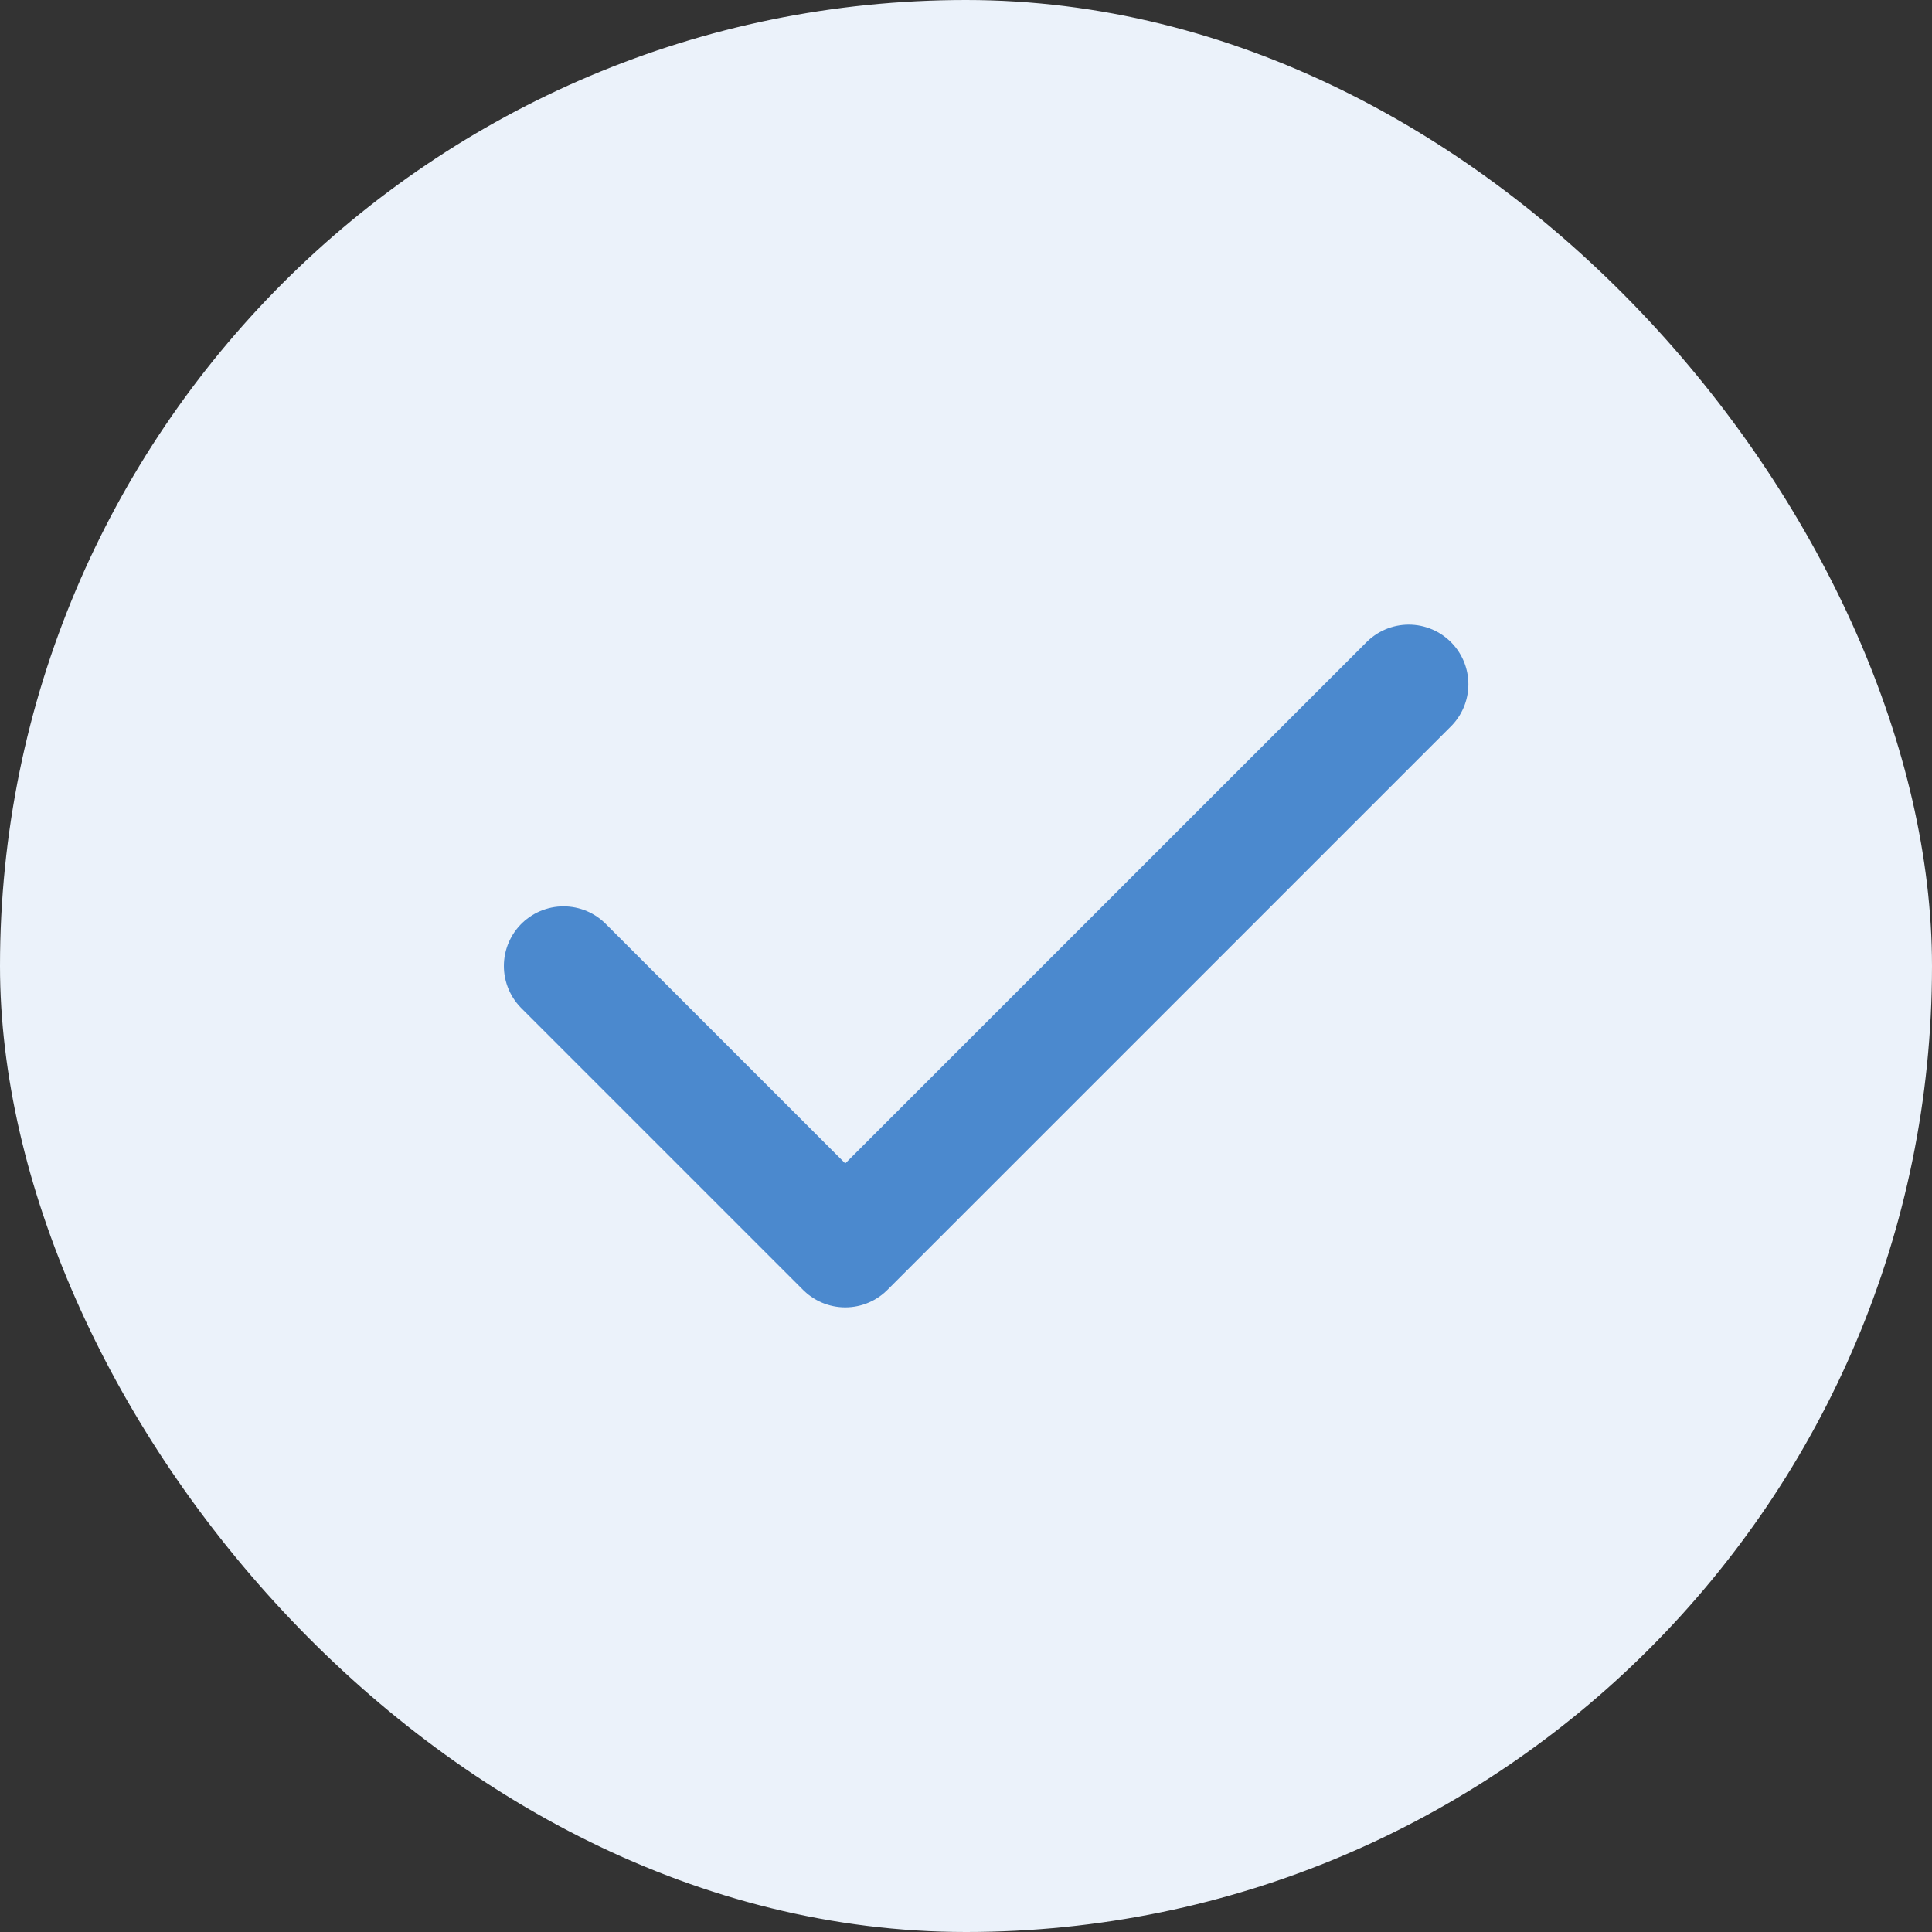 <svg width="48" height="48" viewBox="0 0 48 48" fill="none" xmlns="http://www.w3.org/2000/svg">
<rect x="0" y="0" width="48" height="48" fill="#333333" stroke="none"/>
<rect width="48" height="48" rx="24" fill="#EBF2FA"/>
<path d="M35 17L21 31L14 24" stroke="#4B89CE" stroke-width="2.963" stroke-linecap="round" stroke-linejoin="round"/>
</svg>
